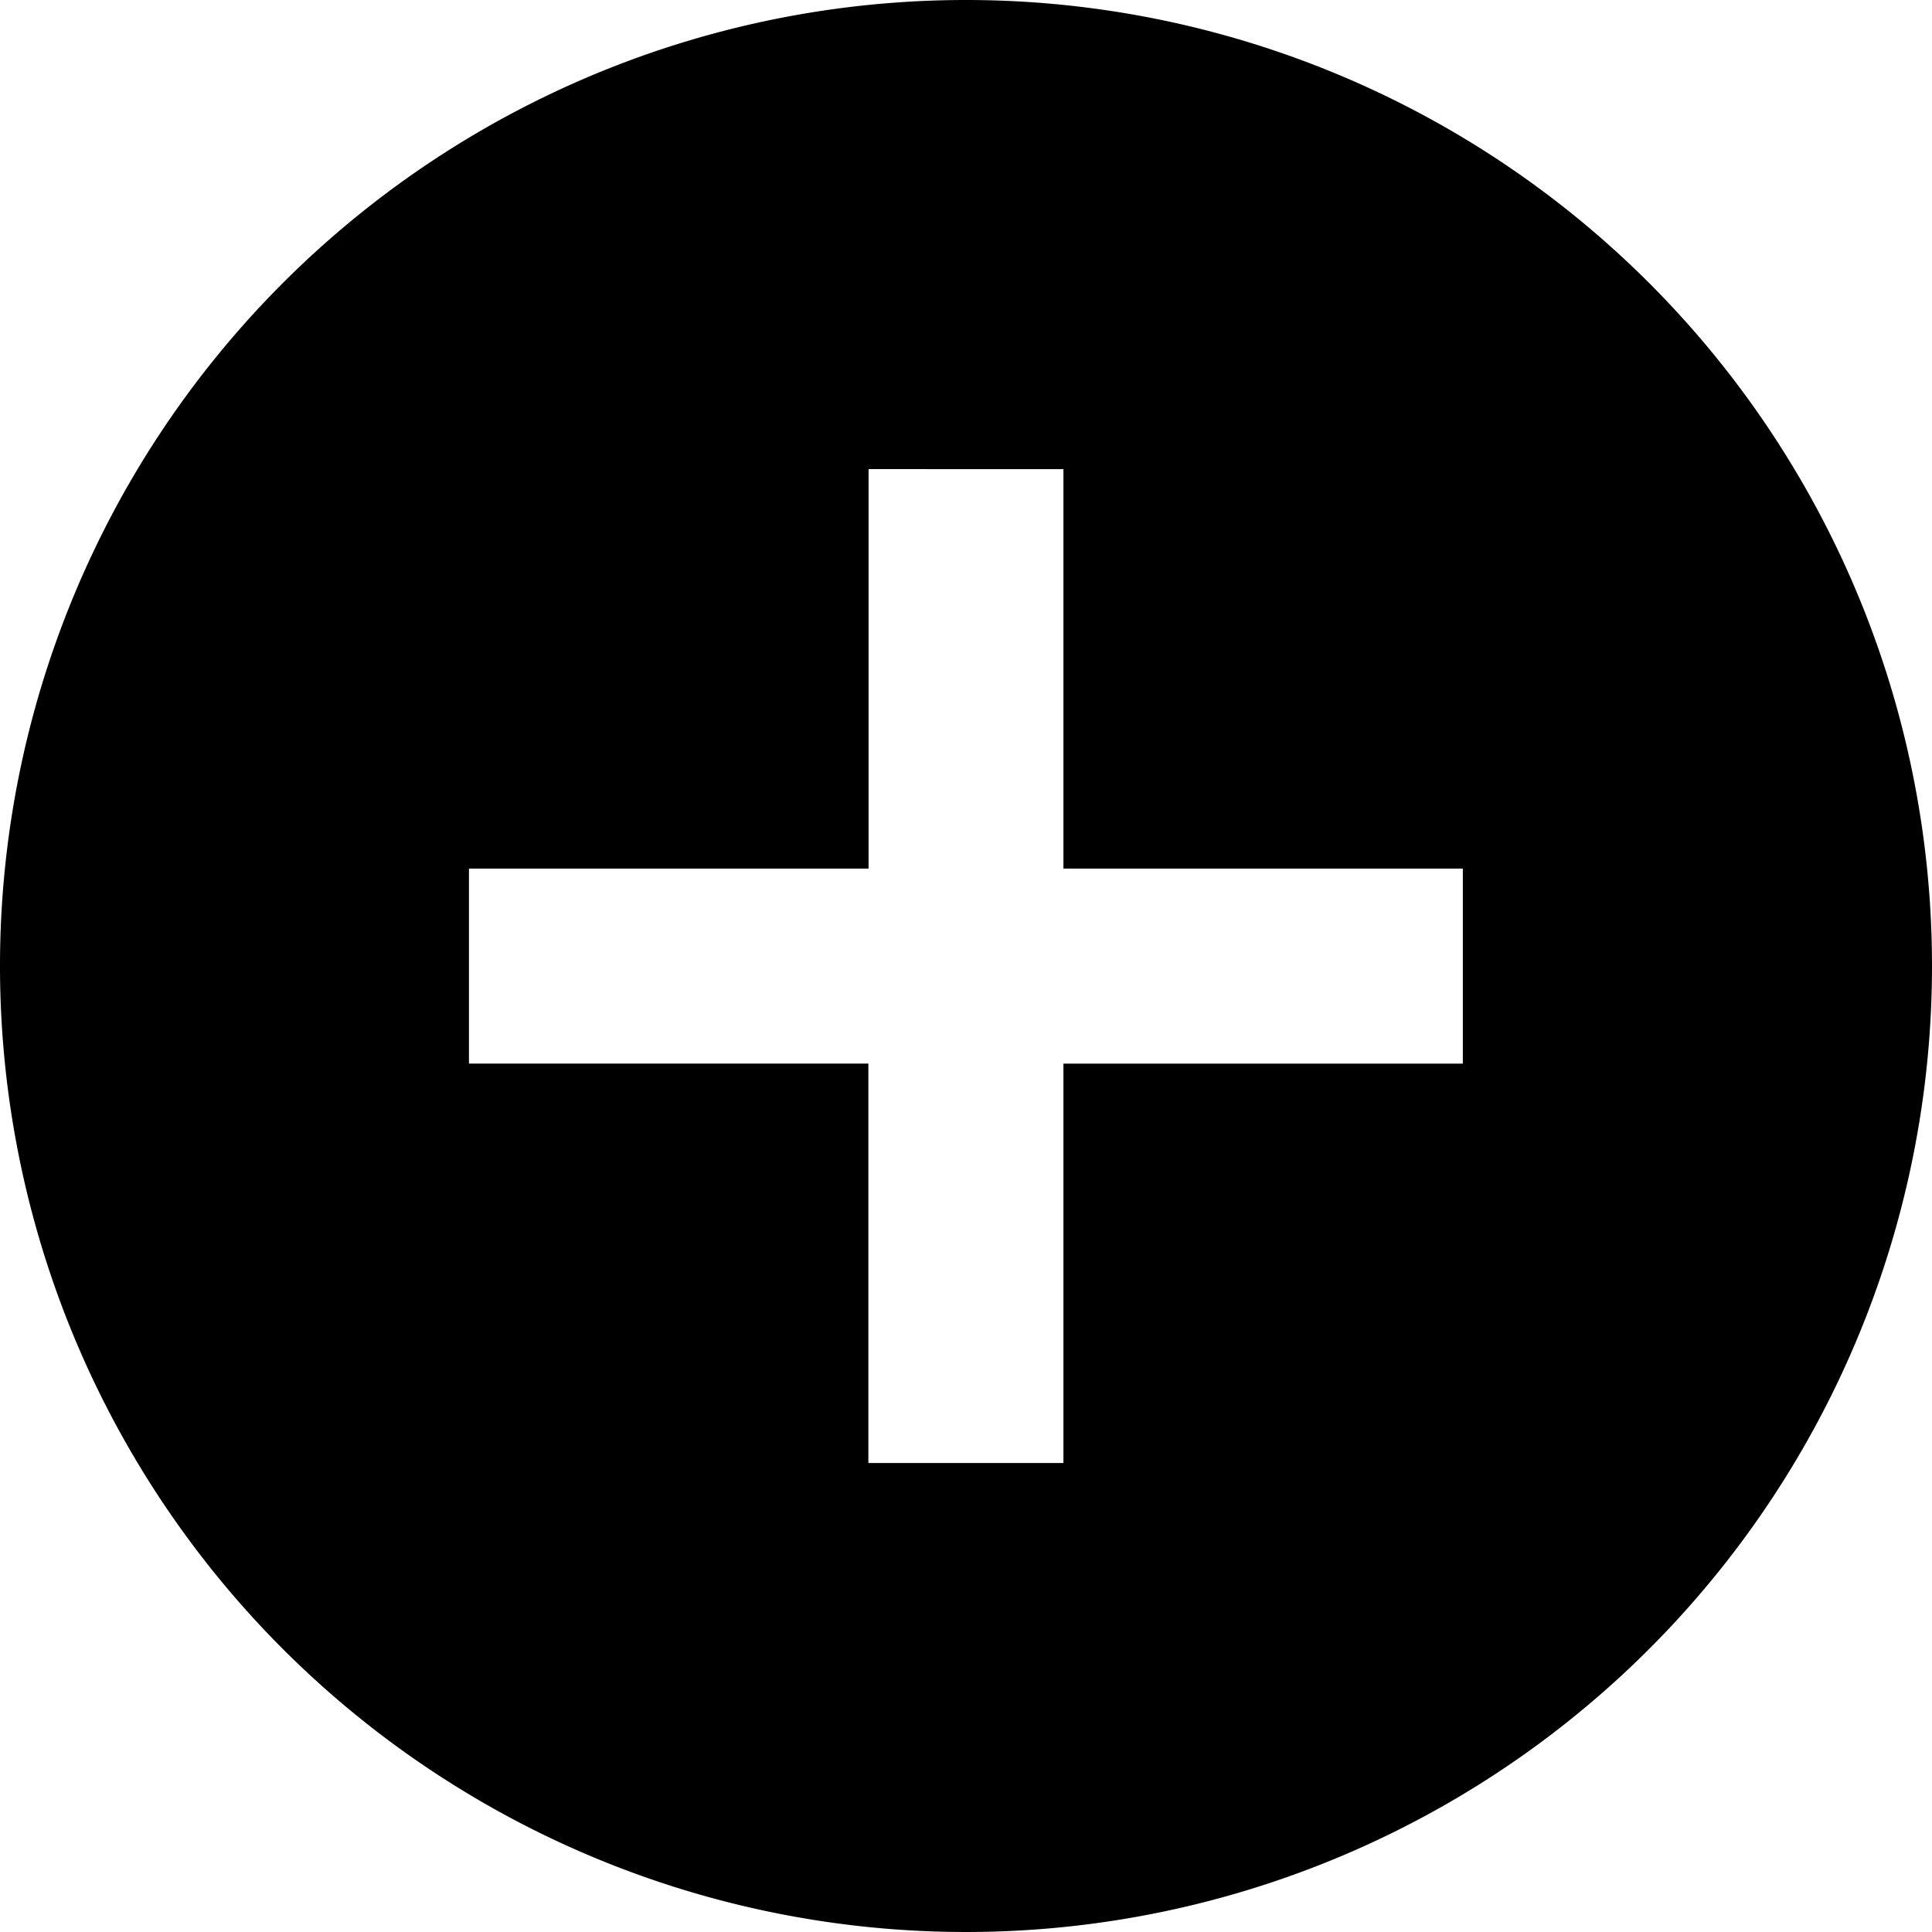 <?xml version="1.0" encoding="UTF-8"?> <svg xmlns="http://www.w3.org/2000/svg" width="29.25" height="29.25" viewBox="0 0 29.25 29.25"><path id="Icon_ionic-md-add-circle" data-name="Icon ionic-md-add-circle" d="M14.625,29.25A14.625,14.625,0,1,1,29.25,14.625,14.625,14.625,0,0,1,14.625,29.25Zm7.523-16.1H16.1V7.1H13.148v6.047H7.1V16.1h6.047v6.047H16.1V16.1h6.047Z" transform="translate(0 29.25) rotate(-90)"></path></svg> 